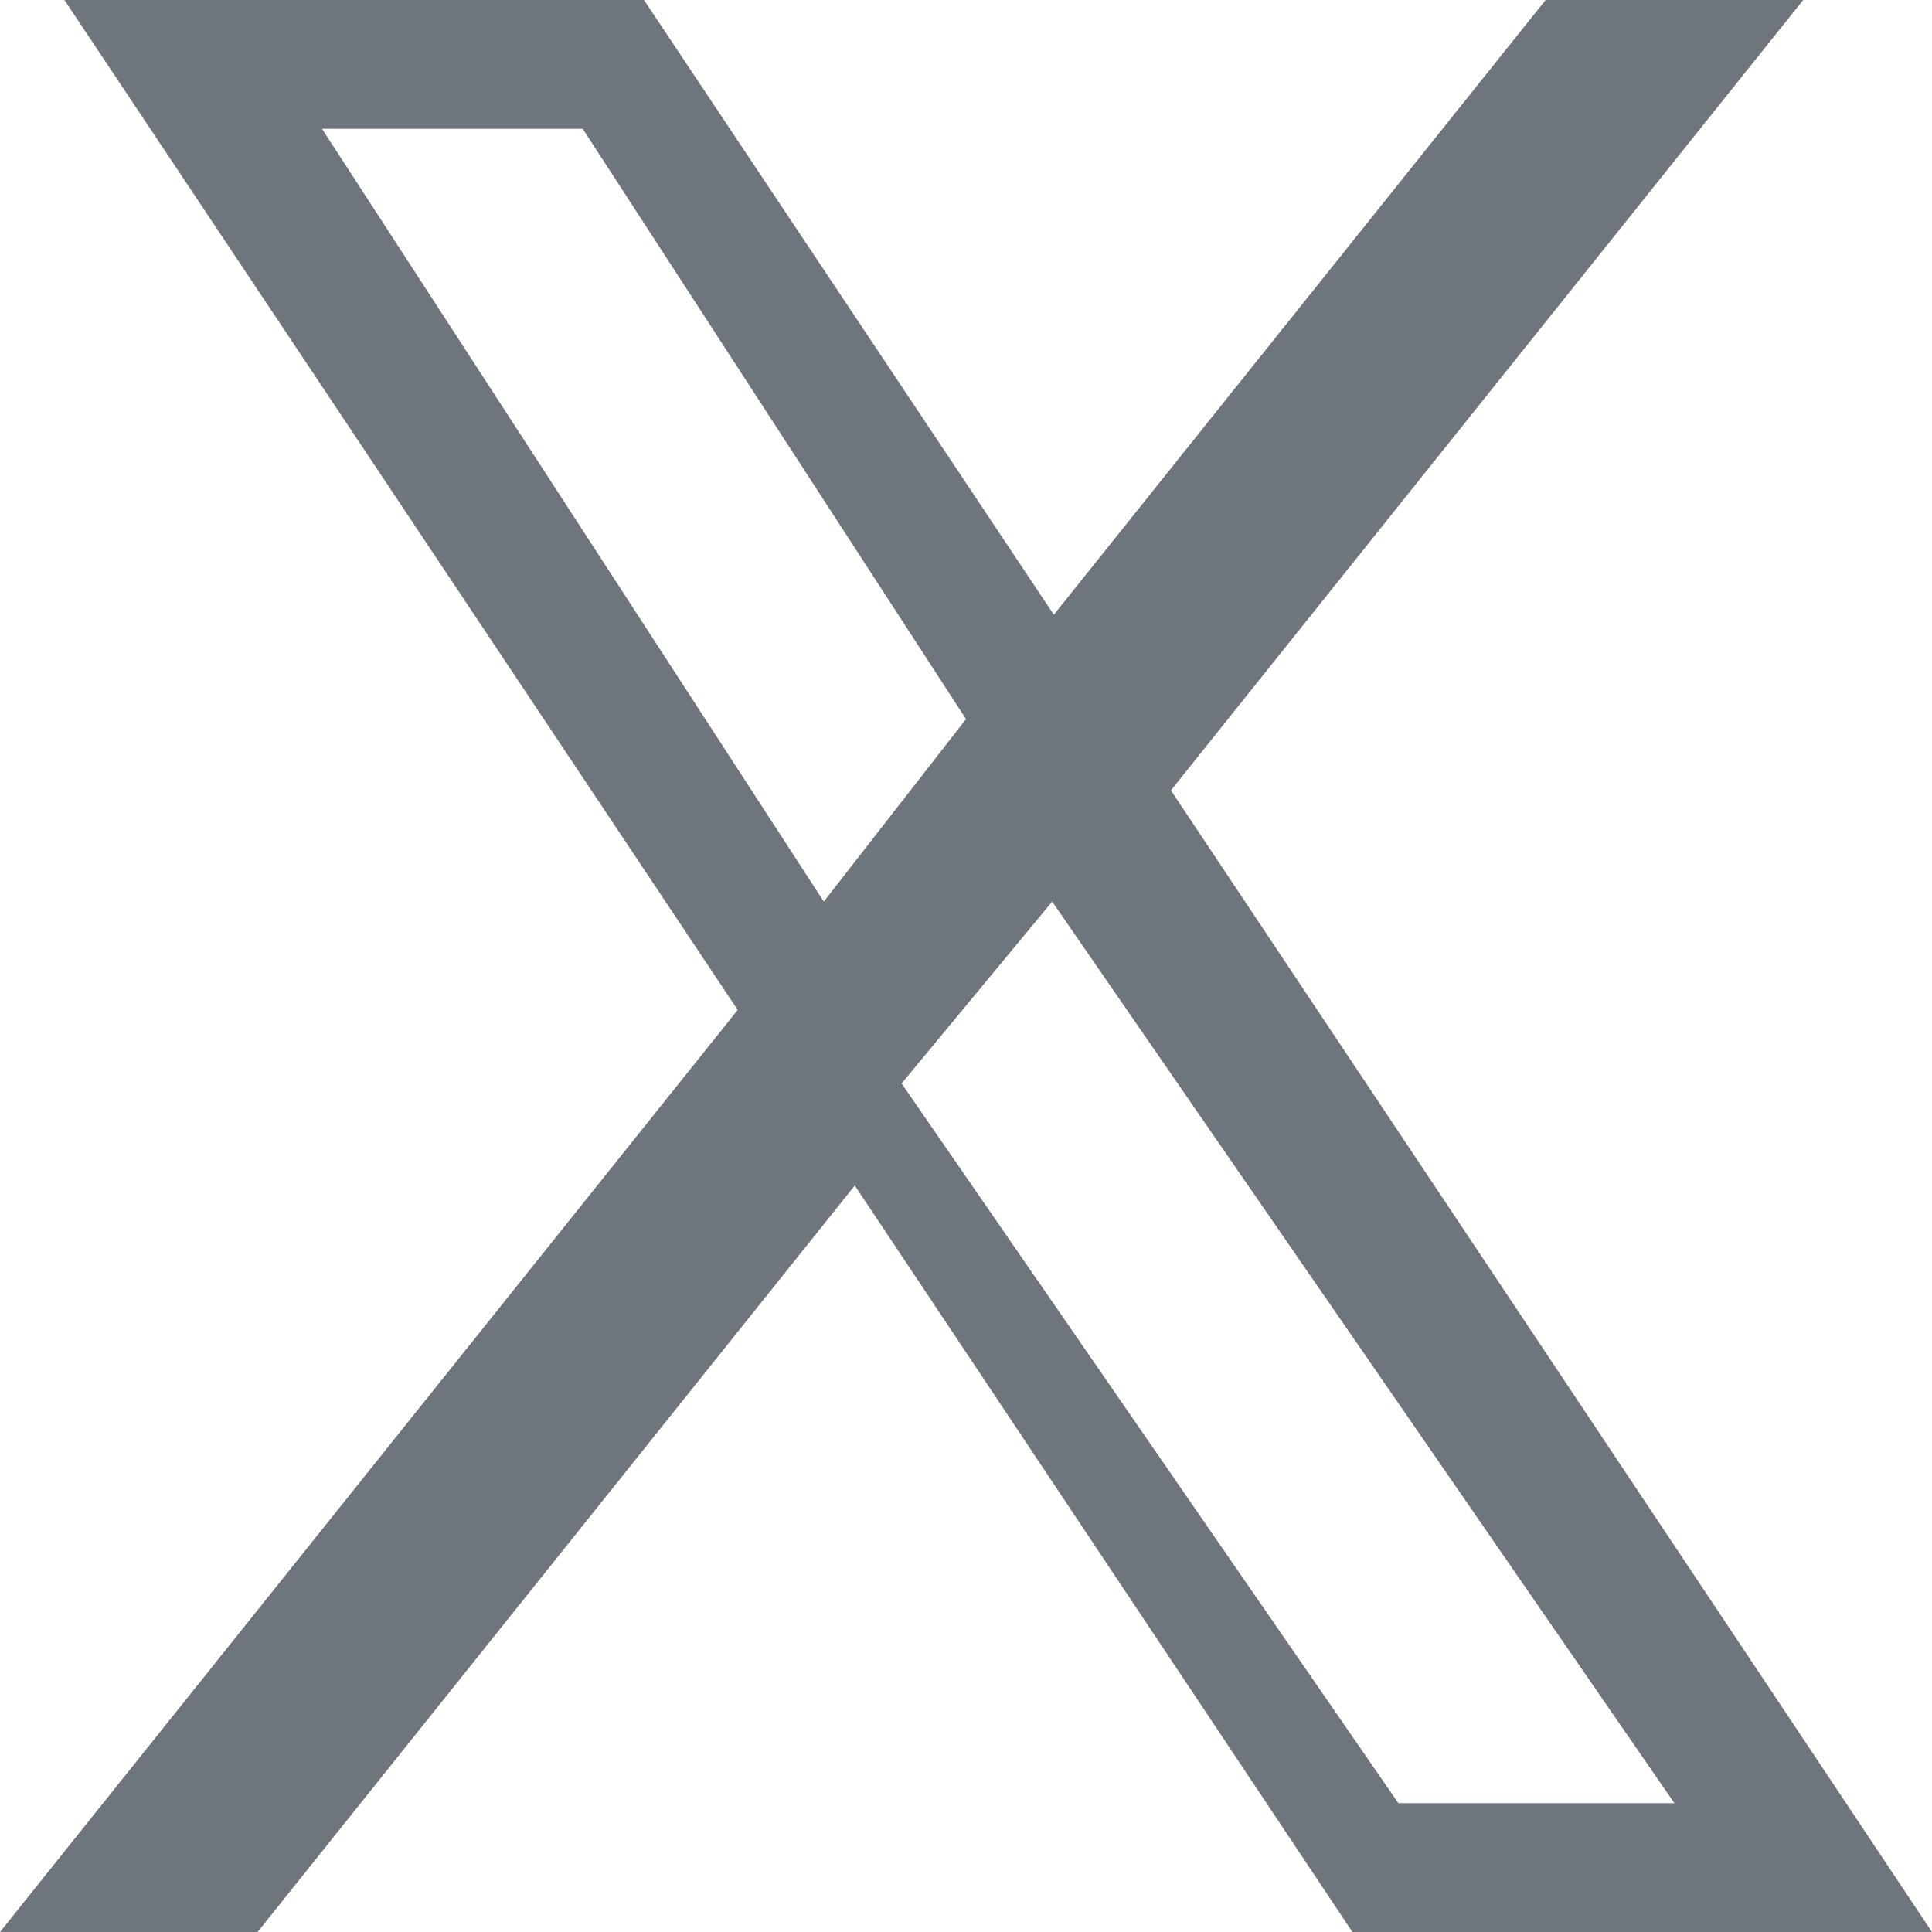 <?xml version="1.0" standalone="no"?><!DOCTYPE svg PUBLIC "-//W3C//DTD SVG 1.1//EN" "http://www.w3.org/Graphics/SVG/1.1/DTD/svg11.dtd"><svg t="1737159985050" class="icon" viewBox="0 0 1024 1024" version="1.1" xmlns="http://www.w3.org/2000/svg" p-id="17132" width="30" height="30" xmlns:xlink="http://www.w3.org/1999/xlink"><path d="M341.333 0l217.225 325.803L819.2 0h136.533l-335.121 418.918L1024 1024h-307.2l-263.748-395.639L136.533 1024H0l390.997-488.721L34.133 0h307.2z m216.337 477.867L477.867 574.259 741.171 955.733H887.467l-329.796-477.867zM308.838 68.267H170.667l265.967 409.6L512 381.133 308.838 68.267z" fill="#6e757c" p-id="17133"></path></svg>